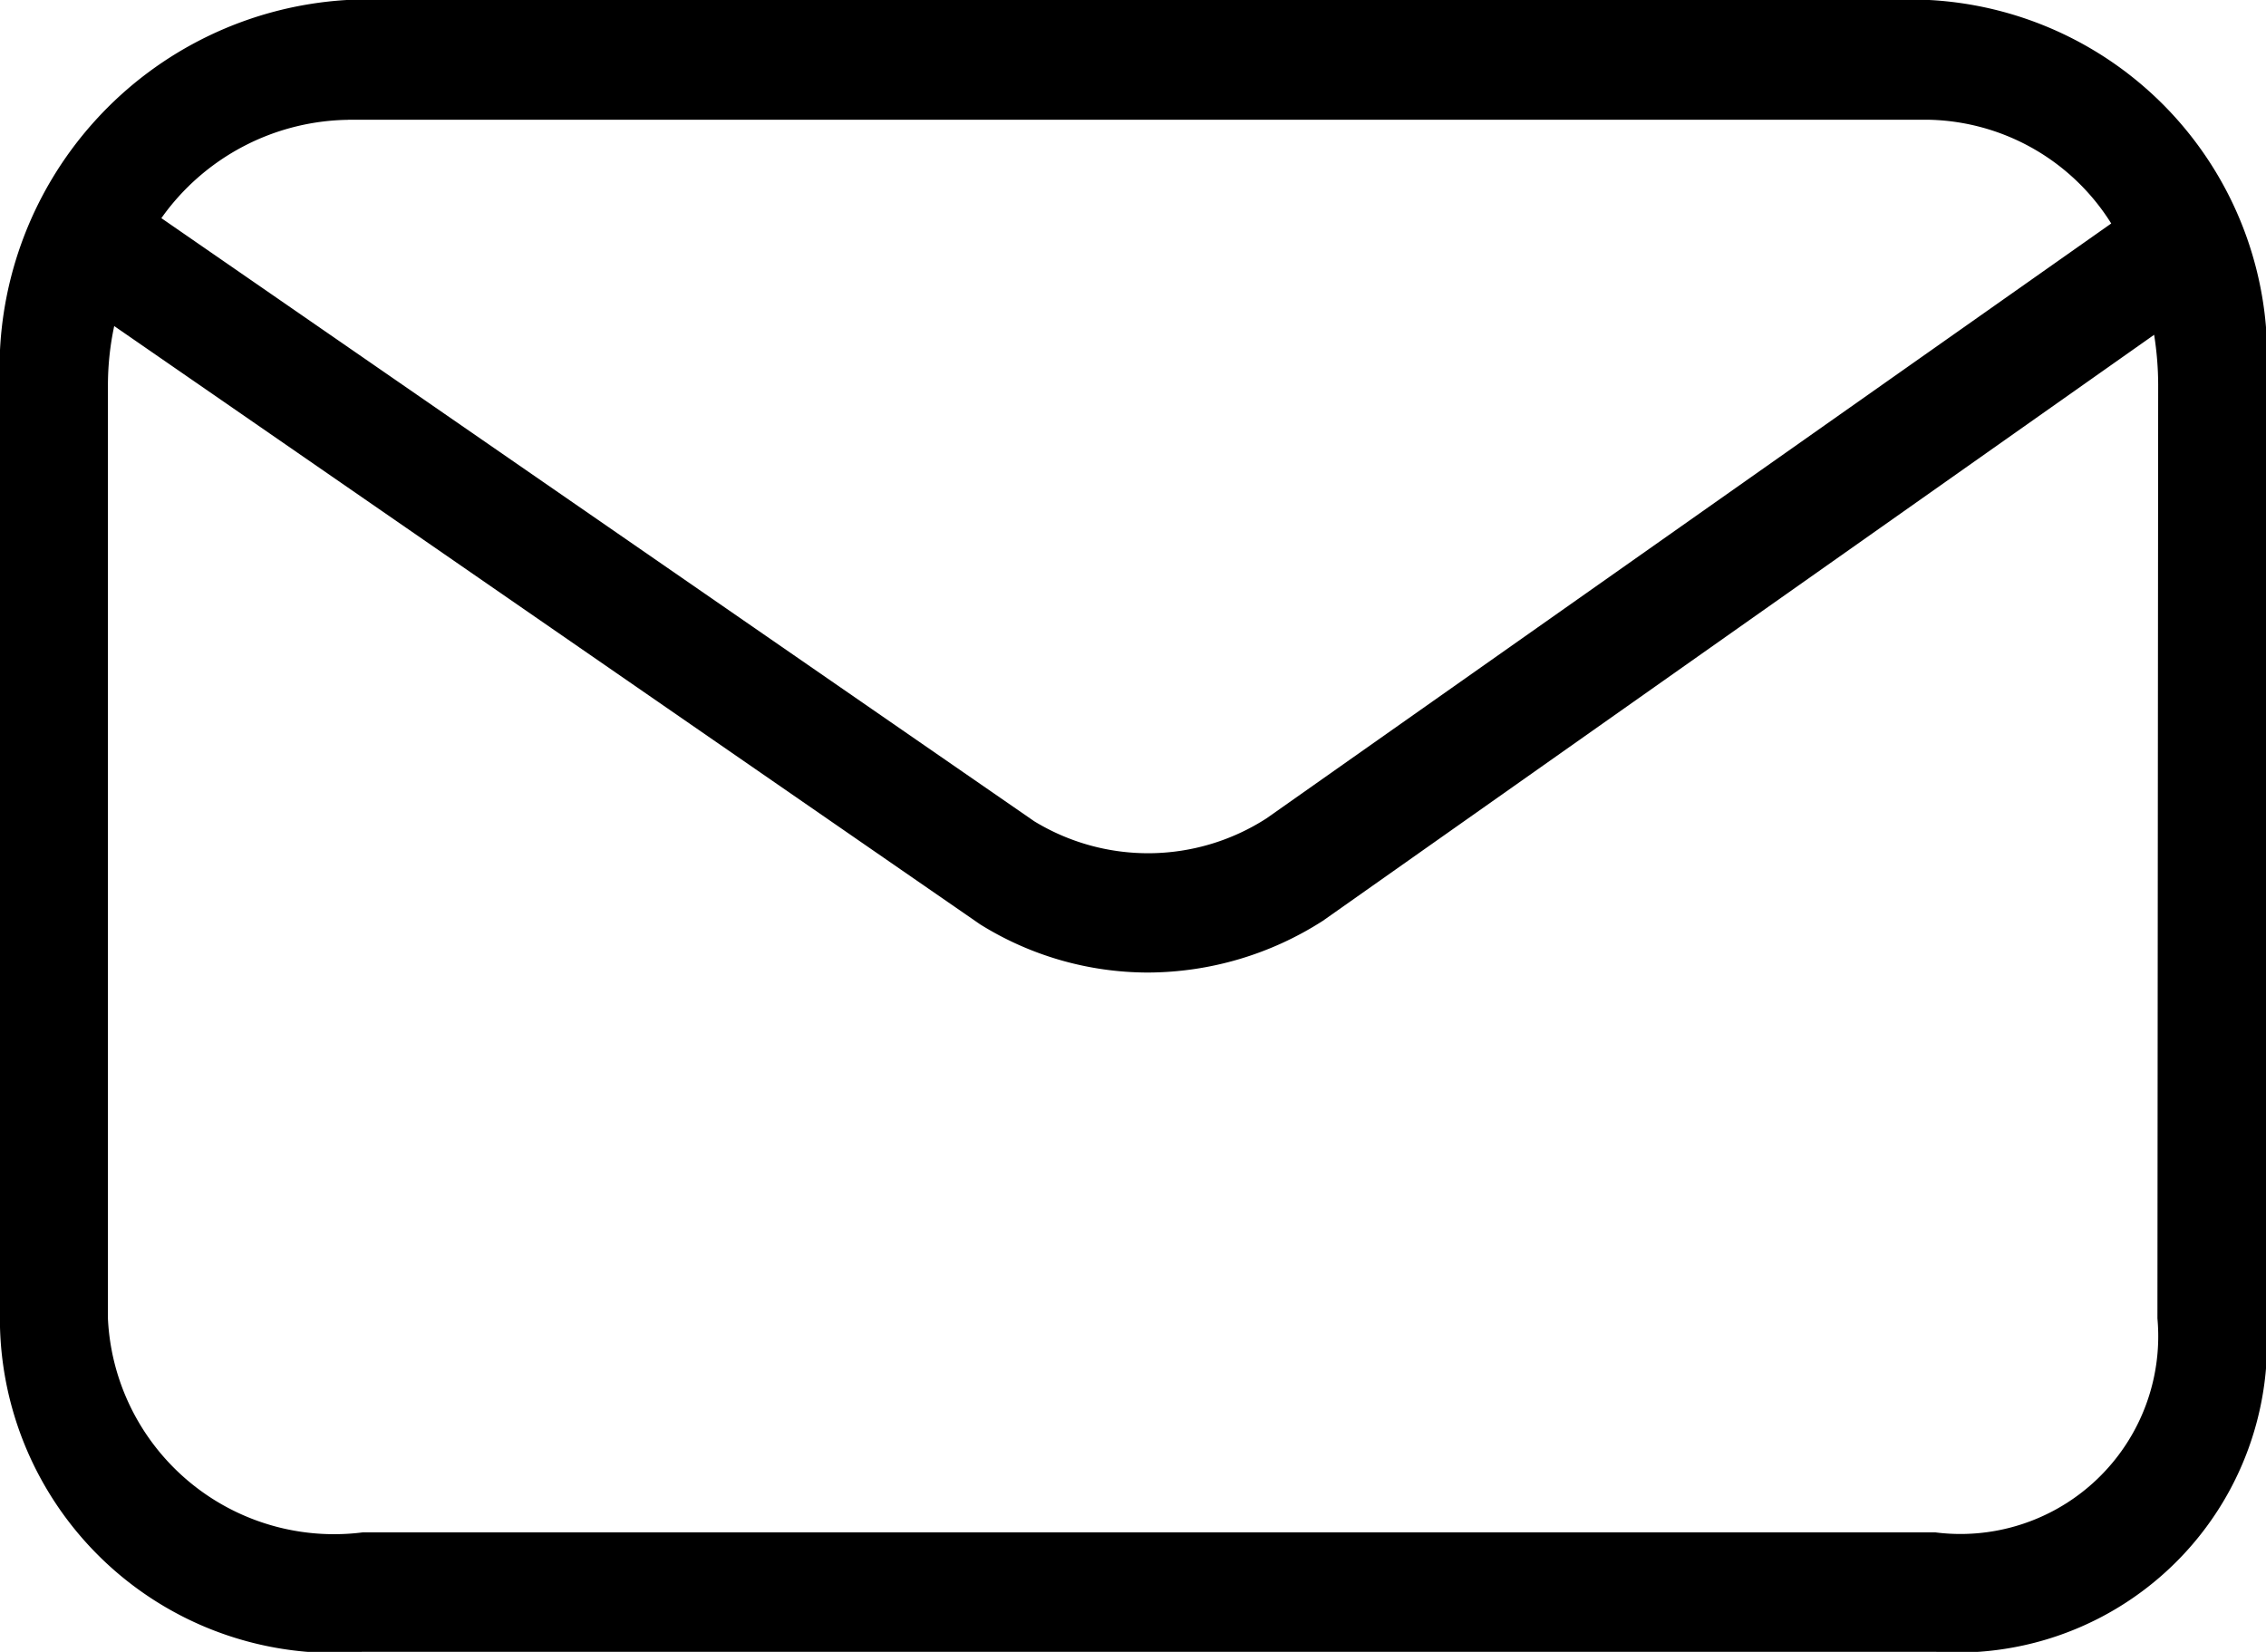 <svg xmlns="http://www.w3.org/2000/svg" width="21.289" height="15.523" viewBox="0 0 21.289 15.523">
  <g id="Gruppe_141" data-name="Gruppe 141" transform="translate(19.299)">
    <path id="Pfad_72" data-name="Pfad 72" d="M-1.173,0H-16.042A3.469,3.469,0,0,0-19.3,3.614v8.774a3.144,3.144,0,0,0,3.406,3.134H-1.115a2.911,2.911,0,0,0,3.106-3.134V3.614A3.355,3.355,0,0,0-1.173,0M-16.024,1.125H-1.191A2.073,2.073,0,0,1,.536,2.1L-7.4,7.69a2.053,2.053,0,0,1-2.183.027l-8.2-5.667a2.187,2.187,0,0,1,1.753-.924m17,11.263A1.858,1.858,0,0,1-1.115,14.4H-15.893a2.127,2.127,0,0,1-2.392-2.009V3.614a2.663,2.663,0,0,1,.059-.55l8.135,5.622a2.986,2.986,0,0,0,1.577.453,3.059,3.059,0,0,0,1.643-.486L.939,3.146a3.042,3.042,0,0,1,.038.468Z"/>
  </g>
</svg>
